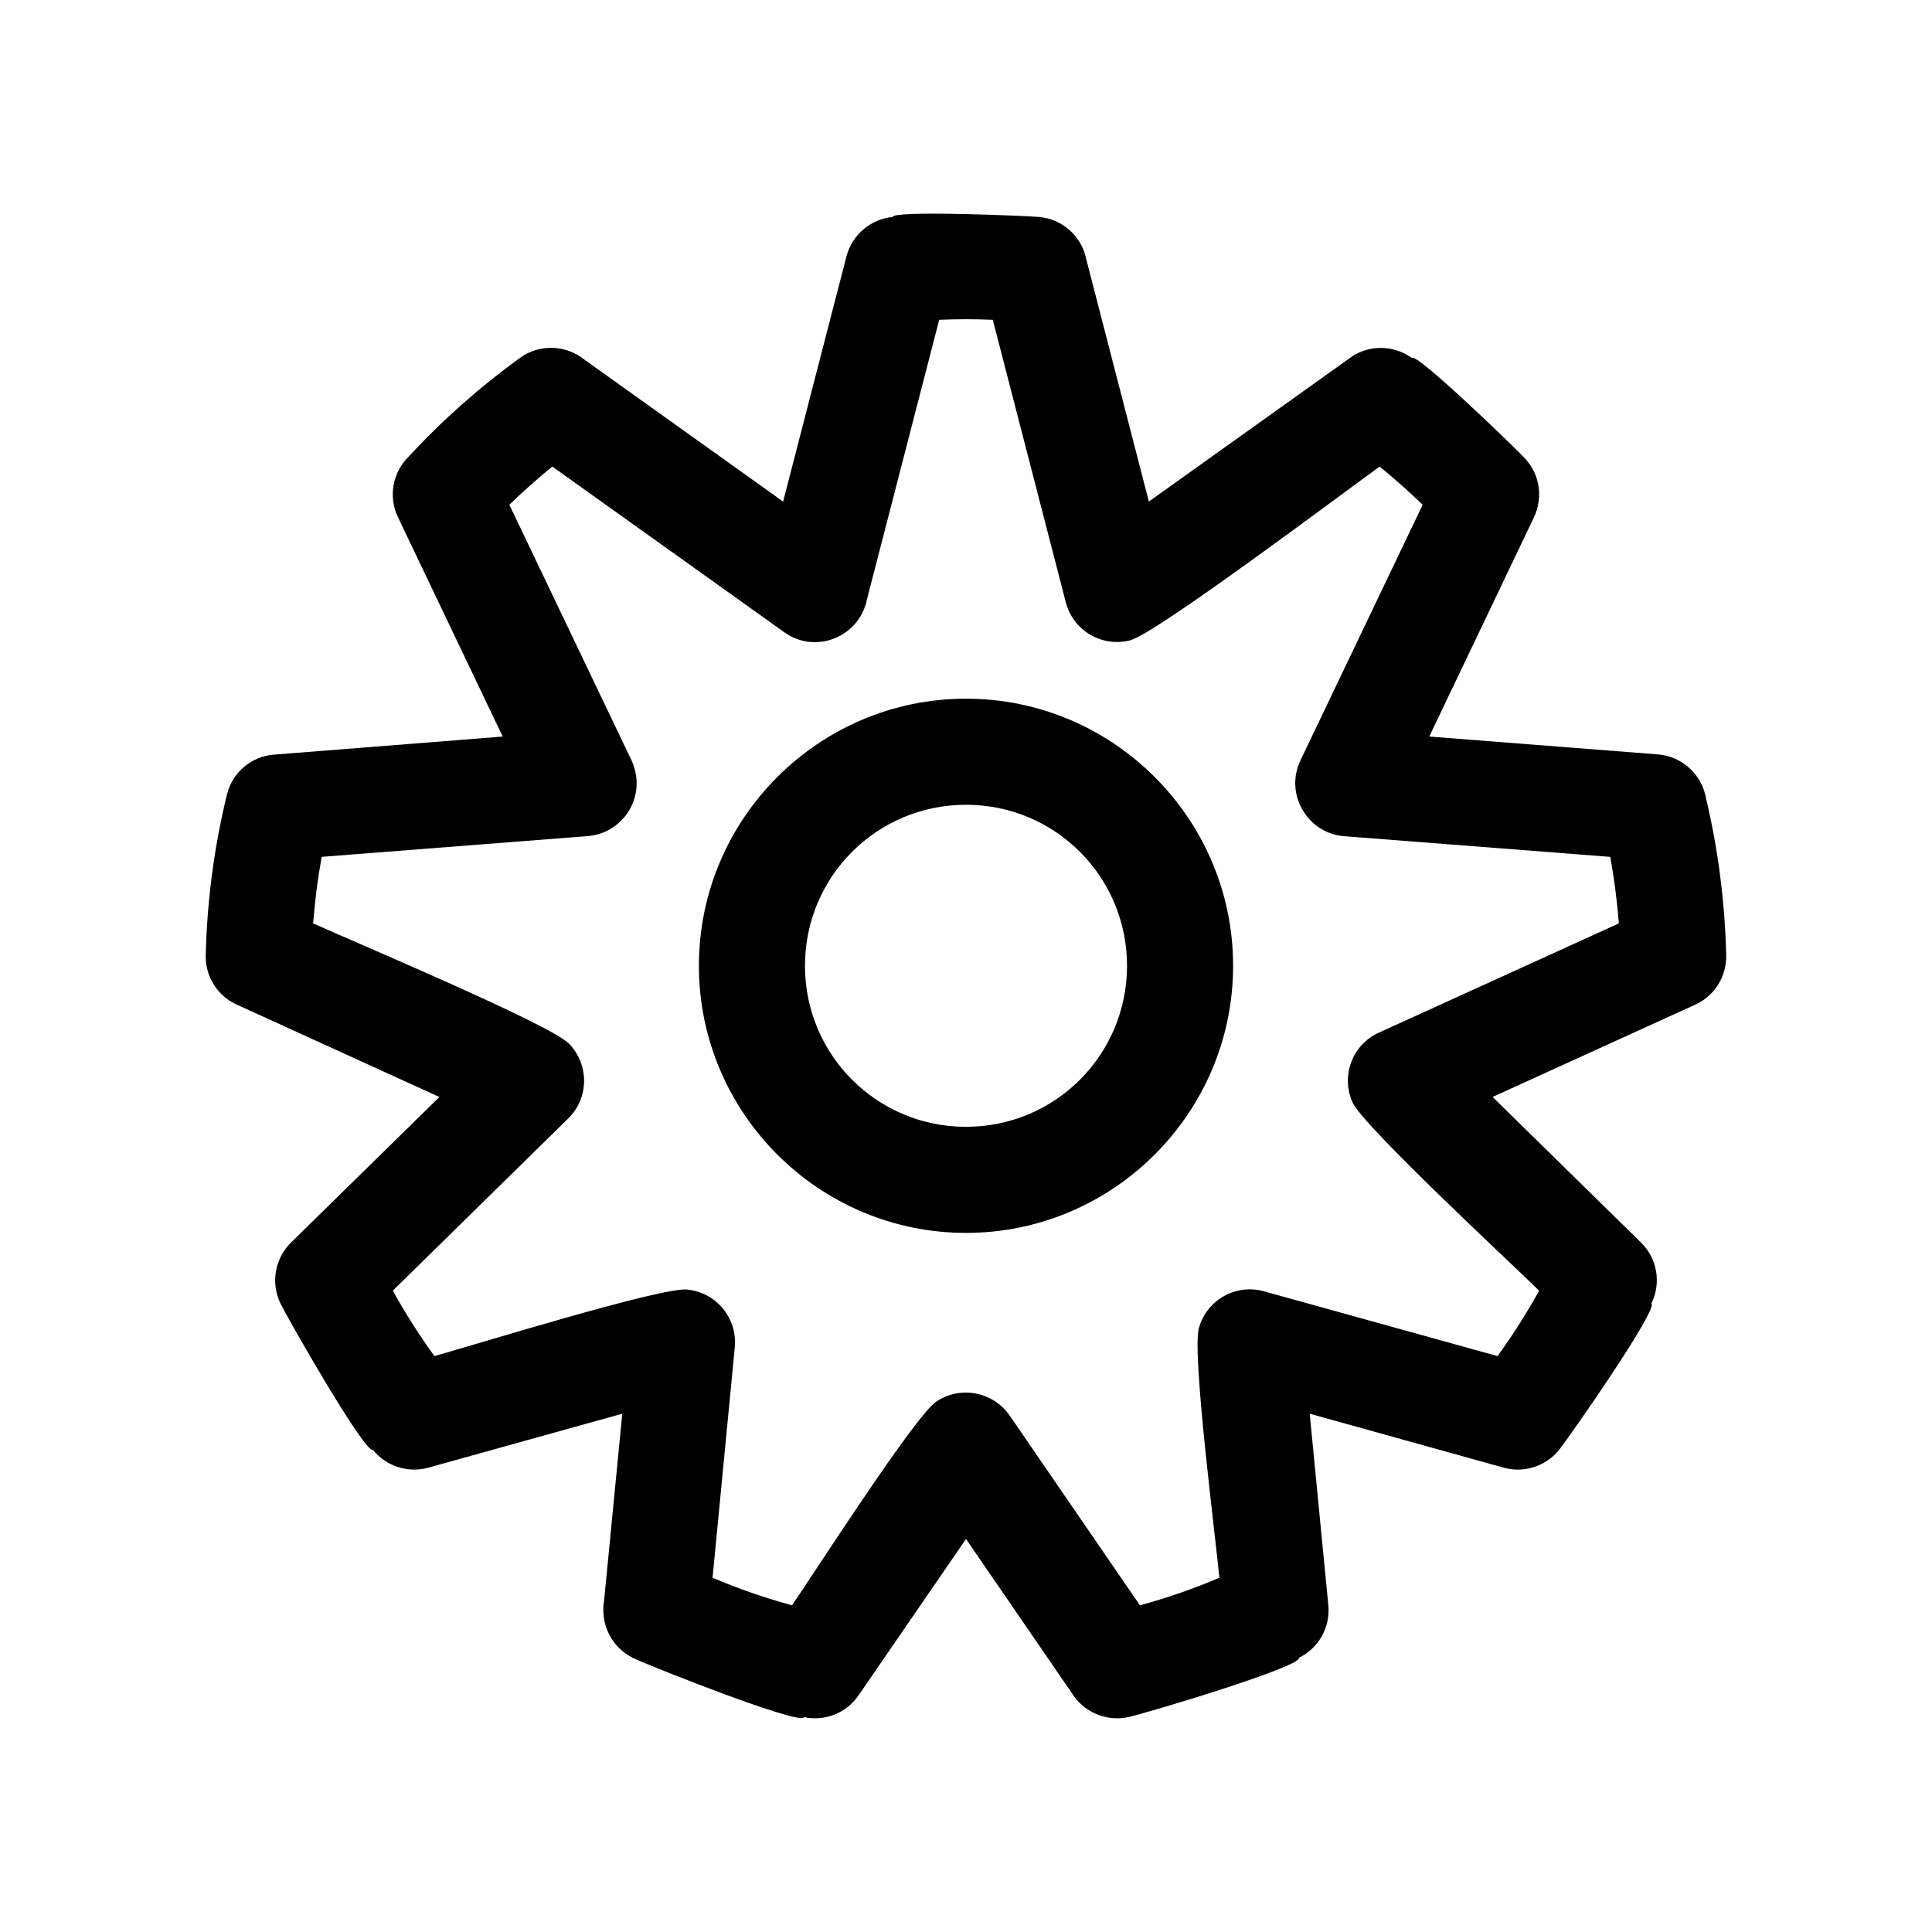 <?xml version="1.0" encoding="UTF-8"?>
<!-- The Best Svg Icon site in the world: iconSvg.co, Visit us! https://iconsvg.co -->
<svg fill="#000000" width="800px" height="800px" version="1.1" viewBox="144 144 512 512" xmlns="http://www.w3.org/2000/svg">
 <g>
  <path d="m431.84 212.58 16.625 64.336 53.402-38.137c4.988-3.578 11.586-3.324 16.324 0.102 1.008-1.664 27.809 24.234 29.977 26.652 4.031 4.332 4.734 10.48 2.367 15.516l-27.762 58.141 60.559 4.734c6.551 0.504 11.738 5.441 12.797 11.688 3.223 13.602 4.988 27.559 5.34 41.562 0.102 5.945-3.426 11.082-8.613 13.25l-53.305 24.285 39.348 38.594c4.383 4.332 5.34 10.832 2.769 16.07 1.762 1.762-21.715 35.367-24.484 38.844-3.727 4.637-9.824 6.297-15.215 4.586l-50.883-14.156 4.938 50.785c0.555 5.996-2.719 11.438-7.809 13.906 1.008 2.266-40.305 14.66-45.242 15.719-5.996 1.258-11.891-1.461-14.914-6.348l-28.062-40.859-28.414 41.363c-3.324 4.887-9.117 7.004-14.559 5.844-0.605 2.367-40.656-13.453-45.242-15.668-5.742-2.82-8.715-9.02-7.707-15.062l4.836-49.676-51.438 14.309c-5.543 1.512-11.234-0.504-14.66-4.734-2.066 1.059-22.32-34.359-24.535-38.895-2.621-5.543-1.309-11.941 2.82-16.02l39.348-38.594-53.707-24.484c-5.34-2.418-8.414-7.758-8.211-13.25 0.352-14.258 2.215-28.465 5.594-42.32 1.461-6.098 6.648-10.277 12.543-10.68l60.559-4.785-27.762-58.141c-2.672-5.594-1.309-12.043 2.922-16.121 8.918-9.672 18.742-18.34 29.422-26.098 5.188-3.777 12.191-3.426 16.977 0.402l52.75 37.684 16.777-64.941c1.512-5.844 6.5-9.926 12.242-10.48 0-1.812 35.57-0.301 38.895 0 6.297 0.605 11.184 5.238 12.395 11.082zm-5.391 91.039-19.348-74.867c-4.684-0.203-9.523-0.203-14.207 0l-19.145 74.109c-1.965 9.875-13.551 14.66-21.867 8.715l-61.516-43.934c-3.93 3.223-7.758 6.602-11.387 10.125l32.395 67.762c0.707 1.562 1.16 3.223 1.309 4.988 0.555 7.758-5.238 14.461-12.949 15.062l-70.484 5.492c-1.059 5.844-1.812 11.738-2.266 17.633 10.531 4.785 62.723 26.703 67.762 31.84 5.441 5.543 5.391 14.41-0.152 19.852l-46.5 45.645c3.324 5.996 7.004 11.789 11.035 17.332 10.531-2.922 60.055-18.289 66.957-17.633 7.707 0.754 13.352 7.559 12.645 15.266l-5.894 61.113c6.852 2.922 13.855 5.34 21.059 7.305 5.996-8.715 32.496-50.078 38.188-53.957 6.398-4.332 15.113-2.672 19.496 3.68l34.512 50.281c7.203-1.965 14.207-4.383 21.059-7.305-1.008-10.629-7.305-59.449-5.441-66.148 2.066-7.457 9.773-11.84 17.23-9.773l61.918 17.18c4.031-5.543 7.707-11.336 11.035-17.332-7.758-7.609-46.5-43.527-49.422-49.828-3.223-7.055-0.102-15.367 6.902-18.539l63.633-28.969c-0.453-5.894-1.211-11.789-2.266-17.633l-70.031-5.441c-9.926-0.453-16.426-10.934-12.09-20.102l32.395-67.762c-3.629-3.527-7.457-6.902-11.387-10.125-9.621 6.902-59.348 44.336-66.148 46.047-7.508 1.914-15.113-2.621-17.027-10.078z"/>
  <path d="m400 329.16c38.996 0 70.785 31.789 70.785 70.785 0 38.996-31.789 70.785-70.785 70.785s-70.785-31.789-70.785-70.785c0-38.996 31.789-70.785 70.785-70.785zm0 28.113c-23.629 0-42.672 19.043-42.672 42.672 0 23.629 19.043 42.672 42.672 42.672s42.672-19.043 42.672-42.672c0-23.629-19.043-42.672-42.672-42.672z"/>
 </g>
</svg>